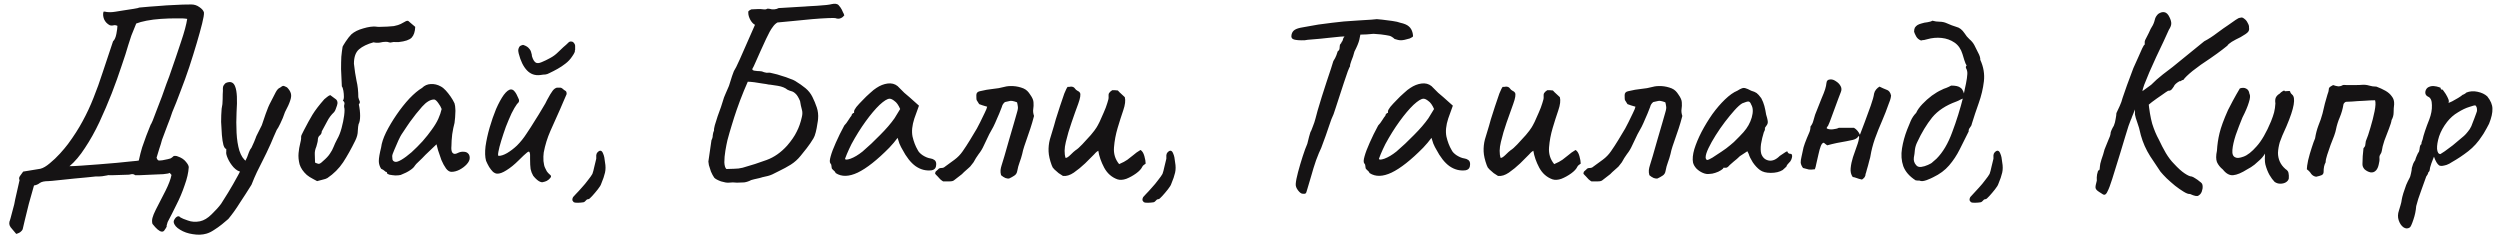 <?xml version="1.0" encoding="UTF-8"?> <svg xmlns="http://www.w3.org/2000/svg" width="233" height="22" viewBox="0 0 233 22" fill="none"><path d="M1.512 21.8C1.368 21.624 1.24 21.472 1.128 21.344C1.016 21.232 0.936 21.112 0.888 20.984C0.856 20.872 0.856 20.752 0.888 20.624C0.888 20.656 0.92 20.56 0.984 20.336C1.048 20.128 1.12 19.856 1.2 19.52C1.296 19.2 1.368 18.888 1.416 18.584L1.824 16.784C1.76 16.672 1.768 16.552 1.848 16.424C1.944 16.28 2.048 16.136 2.16 15.992L3.768 15.728C4.024 15.664 4.312 15.496 4.632 15.224C4.968 14.952 5.288 14.648 5.592 14.312C5.896 13.976 6.144 13.68 6.336 13.424C6.88 12.688 7.336 11.976 7.704 11.288C8.088 10.584 8.424 9.864 8.712 9.128C9.016 8.376 9.304 7.576 9.576 6.728C9.864 5.864 10.184 4.904 10.536 3.848C10.68 3.72 10.784 3.488 10.848 3.152C10.912 2.816 10.944 2.568 10.944 2.408C10.8 2.344 10.68 2.328 10.584 2.36C10.488 2.392 10.376 2.392 10.248 2.36C9.992 2.232 9.808 2.04 9.696 1.784C9.6 1.528 9.584 1.296 9.648 1.088C9.728 1.072 9.816 1.08 9.912 1.112C10.008 1.128 10.128 1.136 10.272 1.136C10.416 1.136 10.584 1.12 10.776 1.088C10.936 1.056 11.184 1.016 11.52 0.968C11.856 0.92 12.168 0.872 12.456 0.824C12.76 0.776 12.936 0.736 12.984 0.704C13.656 0.64 14.248 0.592 14.76 0.56C15.288 0.512 15.792 0.48 16.272 0.464C16.752 0.432 17.272 0.416 17.832 0.416C18.104 0.416 18.352 0.496 18.576 0.656C18.816 0.816 18.96 0.984 19.008 1.16C19.024 1.336 18.968 1.68 18.84 2.192C18.712 2.704 18.544 3.312 18.336 4.016C18.128 4.72 17.896 5.464 17.64 6.248C17.384 7.016 17.112 7.768 16.824 8.504C16.552 9.24 16.296 9.888 16.056 10.448C15.928 10.848 15.776 11.264 15.6 11.696C15.44 12.128 15.272 12.576 15.096 13.04C15.032 13.296 14.952 13.56 14.856 13.832C14.776 14.088 14.688 14.376 14.592 14.696C14.624 14.808 14.672 14.888 14.736 14.936C14.8 14.968 14.936 14.968 15.144 14.936C15.56 14.856 15.808 14.8 15.888 14.768C15.984 14.72 16.08 14.648 16.176 14.552C16.192 14.536 16.24 14.528 16.32 14.528C16.416 14.528 16.496 14.544 16.56 14.576C16.896 14.688 17.152 14.856 17.328 15.08C17.504 15.288 17.592 15.456 17.592 15.584C17.56 16.096 17.432 16.656 17.208 17.264C17 17.888 16.744 18.496 16.44 19.088C16.152 19.68 15.88 20.216 15.624 20.696C15.56 20.904 15.528 21.016 15.528 21.032C15.544 21.064 15.544 21.096 15.528 21.128C15.528 21.16 15.448 21.288 15.288 21.512C15.192 21.608 15.064 21.616 14.904 21.536C14.76 21.456 14.616 21.336 14.472 21.176C14.344 21.032 14.256 20.928 14.208 20.864C14.16 20.688 14.16 20.504 14.208 20.312C14.256 20.12 14.36 19.864 14.52 19.544C14.84 18.936 15.144 18.344 15.432 17.768C15.72 17.192 15.904 16.704 15.984 16.304L15.816 16.112C15.752 16.16 15.552 16.2 15.216 16.232C14.88 16.248 14.504 16.264 14.088 16.28C13.688 16.296 13.336 16.312 13.032 16.328C12.744 16.328 12.6 16.328 12.6 16.328C12.52 16.264 12.448 16.232 12.384 16.232C12.336 16.216 12.216 16.232 12.024 16.28L10.512 16.328C10.4 16.328 10.304 16.328 10.224 16.328C10.144 16.312 10.056 16.32 9.96 16.352C9.64 16.416 9.392 16.448 9.216 16.448C9.056 16.432 8.8 16.448 8.448 16.496C8.416 16.496 8.256 16.512 7.968 16.544C7.68 16.576 7.336 16.608 6.936 16.64C6.552 16.672 6.168 16.712 5.784 16.76C5.416 16.792 5.104 16.824 4.848 16.856C4.608 16.872 4.504 16.88 4.536 16.88C4.152 16.88 3.88 16.936 3.72 17.048C3.56 17.176 3.376 17.256 3.168 17.288C3.008 17.832 2.848 18.4 2.688 18.992C2.544 19.6 2.416 20.12 2.304 20.552C2.208 20.984 2.152 21.224 2.136 21.272C2.12 21.384 2.064 21.48 1.968 21.56C1.888 21.656 1.736 21.736 1.512 21.8ZM6.48 15.488C6.704 15.488 7.056 15.472 7.536 15.44C8.032 15.408 8.576 15.368 9.168 15.32C9.776 15.272 10.352 15.224 10.896 15.176C11.456 15.112 11.928 15.064 12.312 15.032C12.696 15 12.904 14.976 12.936 14.96C13.032 14.512 13.136 14.104 13.248 13.736C13.376 13.352 13.504 12.992 13.632 12.656C13.776 12.304 13.912 11.96 14.04 11.624C14.056 11.624 14.12 11.496 14.232 11.24C14.344 10.968 14.472 10.632 14.616 10.232C14.776 9.816 14.936 9.4 15.096 8.984C15.256 8.552 15.392 8.168 15.504 7.832C15.632 7.496 15.72 7.264 15.768 7.136C16.216 5.856 16.584 4.776 16.872 3.896C17.176 3 17.368 2.288 17.448 1.76C17.176 1.712 16.816 1.696 16.368 1.712C15.936 1.712 15.48 1.728 15 1.76C14.52 1.792 14.072 1.848 13.656 1.928C13.256 2.008 12.936 2.096 12.696 2.192L12.24 3.32C12.208 3.4 12.112 3.696 11.952 4.208C11.808 4.72 11.6 5.368 11.328 6.152C11.072 6.936 10.768 7.784 10.416 8.696C10.064 9.592 9.68 10.488 9.264 11.384C8.848 12.264 8.4 13.064 7.92 13.784C7.456 14.504 6.976 15.072 6.48 15.488ZM19.24 21.776C18.856 21.888 18.432 21.904 17.968 21.824C17.52 21.76 17.128 21.624 16.792 21.416C16.44 21.208 16.24 20.976 16.192 20.72C16.176 20.624 16.208 20.52 16.288 20.408C16.352 20.296 16.44 20.216 16.552 20.168C16.648 20.136 16.736 20.168 16.816 20.264C16.944 20.344 17.176 20.44 17.512 20.552C17.848 20.68 18.224 20.704 18.64 20.624C19.008 20.544 19.368 20.328 19.72 19.976C20.088 19.624 20.384 19.296 20.608 18.992C20.736 18.8 20.952 18.456 21.256 17.96C21.56 17.464 21.872 16.92 22.192 16.328C22.528 15.72 22.808 15.16 23.032 14.648C23.08 14.52 23.136 14.368 23.2 14.192C23.264 14.016 23.344 13.872 23.44 13.76C23.536 13.568 23.616 13.392 23.68 13.232C23.76 13.056 23.808 12.936 23.824 12.872C23.84 12.792 23.912 12.632 24.04 12.392C24.168 12.152 24.288 11.912 24.4 11.672C24.48 11.432 24.6 11.08 24.76 10.616C24.92 10.152 25.08 9.776 25.24 9.488C25.432 9.12 25.584 8.824 25.696 8.6C25.824 8.36 25.96 8.216 26.104 8.168C26.248 8.056 26.344 8 26.392 8C26.456 8 26.576 8.048 26.752 8.144C26.944 8.336 27.064 8.528 27.112 8.72C27.16 8.896 27.136 9.12 27.04 9.392C26.96 9.648 26.8 10 26.56 10.448C26.432 10.832 26.288 11.184 26.128 11.504C25.984 11.808 25.872 12.008 25.792 12.104C25.712 12.296 25.616 12.512 25.504 12.752C25.408 12.976 25.32 13.184 25.24 13.376C24.952 14.016 24.704 14.536 24.496 14.936C24.288 15.336 24.104 15.704 23.944 16.04C23.784 16.376 23.616 16.768 23.44 17.216C23.072 17.808 22.712 18.368 22.36 18.896C22.024 19.44 21.664 19.944 21.28 20.408C21.12 20.552 20.92 20.72 20.68 20.912C20.44 21.104 20.192 21.28 19.936 21.44C19.696 21.6 19.464 21.712 19.24 21.776ZM22.48 16.016C22.24 15.984 22 15.84 21.76 15.584C21.536 15.328 21.36 15.056 21.232 14.768C21.104 14.48 21.056 14.272 21.088 14.144C21.088 14.064 21.088 14 21.088 13.952C21.088 13.904 21.088 13.88 21.088 13.88C20.992 13.88 20.904 13.76 20.824 13.52C20.76 13.28 20.712 12.968 20.68 12.584C20.648 12.2 20.624 11.792 20.608 11.36C20.608 10.928 20.624 10.52 20.656 10.136C20.72 9.864 20.752 9.568 20.752 9.248C20.752 8.912 20.76 8.648 20.776 8.456C20.76 8.2 20.784 8.032 20.848 7.952C20.912 7.856 20.976 7.784 21.04 7.736C21.488 7.544 21.784 7.664 21.928 8.096C22.088 8.512 22.128 9.296 22.048 10.448C22.016 11.088 22.016 11.728 22.048 12.368C22.08 13.008 22.168 13.568 22.312 14.048C22.472 14.528 22.688 14.856 22.96 15.032C23.072 15.096 23.128 15.184 23.128 15.296C23.128 15.408 23.096 15.528 23.032 15.656C22.968 15.768 22.88 15.864 22.768 15.944C22.672 16.008 22.576 16.032 22.48 16.016ZM29.555 16.88C29.443 16.816 29.323 16.752 29.195 16.688C29.083 16.624 28.971 16.56 28.859 16.496C28.763 16.432 28.675 16.368 28.595 16.304C28.259 16 28.035 15.672 27.923 15.32C27.827 14.952 27.795 14.6 27.827 14.264C27.859 13.928 27.907 13.64 27.971 13.4C28.035 13.144 28.067 12.968 28.067 12.872C28.051 12.744 28.075 12.624 28.139 12.512C28.203 12.384 28.267 12.256 28.331 12.128C28.619 11.568 28.883 11.088 29.123 10.688C29.379 10.272 29.747 9.792 30.227 9.248C30.323 9.168 30.411 9.096 30.491 9.032C30.587 8.952 30.683 8.896 30.779 8.864L31.331 9.272C31.395 9.336 31.435 9.416 31.451 9.512C31.467 9.592 31.451 9.704 31.403 9.848C31.371 9.96 31.331 10.072 31.283 10.184C31.251 10.28 31.203 10.368 31.139 10.448C30.867 10.704 30.651 10.992 30.491 11.312C30.331 11.616 30.163 11.928 29.987 12.248C29.987 12.392 29.931 12.512 29.819 12.608C29.707 12.688 29.643 12.808 29.627 12.968C29.627 13.08 29.611 13.192 29.579 13.304C29.547 13.416 29.515 13.536 29.483 13.664C29.371 13.92 29.323 14.168 29.339 14.408C29.355 14.648 29.363 14.896 29.363 15.152C29.491 15.216 29.603 15.256 29.699 15.272C29.795 15.272 29.923 15.192 30.083 15.032C30.403 14.76 30.627 14.52 30.755 14.312C30.899 14.104 31.011 13.896 31.091 13.688C31.171 13.48 31.283 13.24 31.427 12.968C31.587 12.696 31.723 12.352 31.835 11.936C31.947 11.52 32.027 11.128 32.075 10.76C32.123 10.376 32.123 10.12 32.075 9.992C32.059 9.912 32.067 9.816 32.099 9.704C32.131 9.592 32.083 9.48 31.955 9.368C32.019 9.304 32.051 9.184 32.051 9.008C32.051 8.832 32.035 8.648 32.003 8.456C31.971 8.264 31.923 8.128 31.859 8.048C31.827 7.408 31.803 6.872 31.787 6.44C31.787 5.992 31.795 5.608 31.811 5.288C31.843 4.952 31.883 4.64 31.931 4.352C31.947 4.304 32.043 4.144 32.219 3.872C32.411 3.584 32.587 3.36 32.747 3.2C33.019 2.96 33.387 2.776 33.851 2.648C34.331 2.504 34.739 2.448 35.075 2.48C35.059 2.496 35.155 2.504 35.363 2.504C35.587 2.504 35.835 2.496 36.107 2.48C36.379 2.464 36.579 2.448 36.707 2.432C36.835 2.4 36.963 2.368 37.091 2.336C37.219 2.304 37.435 2.2 37.739 2.024C37.867 1.944 37.971 1.92 38.051 1.952L38.699 2.504C38.683 2.952 38.571 3.288 38.363 3.512C38.155 3.72 37.755 3.856 37.163 3.92C37.067 3.92 36.963 3.92 36.851 3.92C36.739 3.904 36.627 3.912 36.515 3.944C36.419 3.976 36.331 3.976 36.251 3.944C36.187 3.912 36.091 3.896 35.963 3.896C35.787 3.896 35.603 3.92 35.411 3.968C35.219 4 35.019 3.992 34.811 3.944C34.235 4.104 33.787 4.32 33.467 4.592C33.147 4.864 32.987 5.312 32.987 5.936C33.051 6.528 33.131 7.056 33.227 7.52C33.339 7.984 33.395 8.496 33.395 9.056C33.427 9.2 33.467 9.32 33.515 9.416C33.563 9.512 33.539 9.616 33.443 9.728C33.523 10.096 33.563 10.456 33.563 10.808C33.563 11.144 33.515 11.4 33.419 11.576C33.387 11.688 33.363 11.896 33.347 12.2C33.347 12.488 33.267 12.792 33.107 13.112C32.739 13.864 32.363 14.536 31.979 15.128C31.595 15.704 31.107 16.192 30.515 16.592C30.403 16.656 30.267 16.704 30.107 16.736C29.963 16.768 29.779 16.816 29.555 16.88ZM37.346 16.304C37.218 16.336 37.05 16.352 36.842 16.352C36.634 16.336 36.45 16.312 36.29 16.28C36.146 16.232 36.074 16.184 36.074 16.136C36.074 16.056 36.034 16.016 35.954 16.016C35.954 16.016 35.914 15.984 35.834 15.92C35.77 15.856 35.666 15.792 35.522 15.728C35.378 15.504 35.306 15.264 35.306 15.008C35.306 14.736 35.378 14.312 35.522 13.736C35.57 13.336 35.722 12.872 35.978 12.344C36.25 11.8 36.578 11.248 36.962 10.688C37.346 10.128 37.746 9.624 38.162 9.176C38.594 8.728 38.986 8.4 39.338 8.192C39.562 7.968 39.834 7.848 40.154 7.832C40.474 7.816 40.778 7.888 41.066 8.048C41.226 8.128 41.386 8.256 41.546 8.432C41.706 8.608 41.858 8.8 42.002 9.008C42.146 9.216 42.266 9.424 42.362 9.632C42.41 9.808 42.434 9.968 42.434 10.112C42.45 10.24 42.45 10.4 42.434 10.592C42.434 10.784 42.41 11.072 42.362 11.456C42.282 11.744 42.21 12.096 42.146 12.512C42.098 12.928 42.074 13.288 42.074 13.592C42.042 13.896 42.074 14.112 42.17 14.24C42.282 14.368 42.442 14.376 42.65 14.264C42.842 14.168 43.026 14.128 43.202 14.144C43.378 14.144 43.514 14.192 43.61 14.288C43.722 14.384 43.778 14.528 43.778 14.72C43.778 14.912 43.682 15.112 43.49 15.32C43.314 15.512 43.09 15.68 42.818 15.824C42.562 15.952 42.314 16.016 42.074 16.016C41.898 16.016 41.73 15.912 41.57 15.704C41.41 15.48 41.266 15.216 41.138 14.912C41.026 14.592 40.922 14.288 40.826 14L40.682 13.448L39.65 14.432C39.442 14.656 39.234 14.864 39.026 15.056C38.834 15.232 38.714 15.36 38.666 15.44C38.586 15.584 38.434 15.728 38.21 15.872C38.002 16.016 37.714 16.16 37.346 16.304ZM37.418 14.888C37.69 14.728 38.002 14.496 38.354 14.192C38.706 13.872 39.05 13.528 39.386 13.16C39.722 12.776 40.002 12.424 40.226 12.104C40.498 11.736 40.706 11.392 40.85 11.072C40.994 10.752 41.098 10.448 41.162 10.16C41.098 9.984 40.994 9.8 40.85 9.608C40.706 9.4 40.578 9.288 40.466 9.272C40.114 9.272 39.738 9.496 39.338 9.944C38.954 10.376 38.578 10.848 38.21 11.36C38.146 11.44 38.058 11.568 37.946 11.744C37.834 11.92 37.722 12.088 37.61 12.248C37.514 12.392 37.45 12.488 37.418 12.536C37.37 12.6 37.274 12.784 37.13 13.088C37.002 13.376 36.874 13.672 36.746 13.976C36.618 14.264 36.554 14.456 36.554 14.552C36.554 14.648 36.562 14.752 36.578 14.864C36.61 14.976 36.69 15.048 36.818 15.08C36.946 15.112 37.146 15.048 37.418 14.888ZM50.675 16.952C50.563 17.016 50.411 16.992 50.219 16.88C50.043 16.768 49.867 16.6 49.691 16.376C49.579 16.184 49.499 15.976 49.451 15.752C49.419 15.528 49.403 15.216 49.403 14.816C49.419 14.496 49.403 14.288 49.355 14.192C49.323 14.096 49.235 14.112 49.091 14.24C48.947 14.352 48.699 14.584 48.347 14.936C47.947 15.336 47.563 15.648 47.195 15.872C46.843 16.096 46.555 16.2 46.331 16.184C46.219 16.184 46.091 16.128 45.947 16.016C45.819 15.888 45.699 15.736 45.587 15.56C45.475 15.368 45.379 15.176 45.299 14.984C45.203 14.632 45.187 14.184 45.251 13.64C45.331 13.08 45.459 12.496 45.635 11.888C45.811 11.28 46.011 10.704 46.235 10.16C46.475 9.616 46.715 9.176 46.955 8.84C47.211 8.504 47.435 8.336 47.627 8.336C47.755 8.336 47.867 8.4 47.963 8.528C48.075 8.656 48.187 8.856 48.299 9.128C48.363 9.24 48.387 9.336 48.371 9.416C48.371 9.496 48.307 9.592 48.179 9.704C48.035 9.896 47.867 10.184 47.675 10.568C47.499 10.952 47.323 11.368 47.147 11.816C46.987 12.264 46.843 12.696 46.715 13.112C46.587 13.528 46.499 13.872 46.451 14.144C46.403 14.4 46.411 14.528 46.475 14.528C46.699 14.528 46.963 14.44 47.267 14.264C47.587 14.072 47.891 13.84 48.179 13.568C48.515 13.232 48.811 12.864 49.067 12.464C49.339 12.064 49.611 11.64 49.883 11.192C50.091 10.872 50.307 10.52 50.531 10.136C50.771 9.752 50.923 9.48 50.987 9.32C51.211 8.904 51.379 8.624 51.491 8.48C51.603 8.32 51.739 8.216 51.899 8.168C51.979 8.168 52.051 8.168 52.115 8.168C52.195 8.168 52.235 8.168 52.235 8.168C52.331 8.184 52.443 8.256 52.571 8.384C52.699 8.448 52.771 8.512 52.787 8.576C52.803 8.624 52.811 8.688 52.811 8.768C52.747 8.928 52.643 9.168 52.499 9.488C52.371 9.792 52.275 10.016 52.211 10.16C51.907 10.848 51.603 11.528 51.299 12.2C51.011 12.856 50.803 13.528 50.675 14.216C50.643 14.44 50.635 14.704 50.651 15.008C50.683 15.296 50.731 15.504 50.795 15.632C50.843 15.728 50.899 15.84 50.963 15.968C51.043 16.08 51.131 16.176 51.227 16.256C51.371 16.352 51.395 16.456 51.299 16.568C51.219 16.68 51.107 16.776 50.963 16.856C50.819 16.92 50.723 16.952 50.675 16.952ZM50.363 6.992C49.867 7.056 49.451 6.912 49.115 6.56C48.779 6.208 48.523 5.688 48.347 5C48.315 4.872 48.299 4.76 48.299 4.664C48.315 4.552 48.347 4.456 48.395 4.376C48.427 4.312 48.491 4.264 48.587 4.232C48.683 4.184 48.763 4.176 48.827 4.208C49.051 4.288 49.211 4.392 49.307 4.52C49.419 4.632 49.491 4.776 49.523 4.952C49.555 5.032 49.571 5.112 49.571 5.192C49.587 5.272 49.595 5.304 49.595 5.288C49.675 5.544 49.779 5.72 49.907 5.816C50.035 5.912 50.227 5.904 50.483 5.792C50.755 5.68 51.019 5.552 51.275 5.408C51.547 5.264 51.787 5.088 51.995 4.88C52.171 4.704 52.339 4.544 52.499 4.4C52.675 4.256 52.843 4.104 53.003 3.944L53.027 3.92C53.091 3.872 53.171 3.856 53.267 3.872C53.363 3.888 53.419 3.912 53.435 3.944C53.547 4.056 53.603 4.168 53.603 4.28C53.603 4.392 53.603 4.512 53.603 4.64L53.579 4.688C53.611 4.784 53.531 4.968 53.339 5.24C53.163 5.512 52.947 5.744 52.691 5.936C52.467 6.112 52.227 6.272 51.971 6.416C51.715 6.56 51.451 6.696 51.179 6.824C51.067 6.888 50.947 6.928 50.819 6.944C50.707 6.944 50.555 6.96 50.363 6.992ZM53.795 18.896C53.635 18.896 53.531 18.88 53.483 18.848C53.451 18.832 53.403 18.768 53.339 18.656C53.339 18.544 53.363 18.448 53.411 18.368C53.475 18.288 53.563 18.192 53.675 18.08C53.835 17.92 54.019 17.72 54.227 17.48C54.435 17.256 54.627 17.024 54.803 16.784C54.995 16.544 55.131 16.352 55.211 16.208C55.275 16.032 55.331 15.824 55.379 15.584C55.443 15.344 55.507 15.08 55.571 14.792C55.571 14.664 55.571 14.552 55.571 14.456C55.587 14.344 55.627 14.256 55.691 14.192C55.803 14.08 55.899 14.032 55.979 14.048C56.075 14.064 56.155 14.16 56.219 14.336C56.299 14.512 56.355 14.776 56.387 15.128C56.451 15.48 56.451 15.8 56.387 16.088C56.323 16.376 56.203 16.728 56.027 17.144C55.995 17.256 55.891 17.424 55.715 17.648C55.539 17.872 55.363 18.08 55.187 18.272C55.011 18.464 54.899 18.56 54.851 18.56C54.787 18.56 54.731 18.576 54.683 18.608C54.635 18.656 54.579 18.712 54.515 18.776C54.451 18.84 54.355 18.872 54.227 18.872C54.115 18.888 53.971 18.896 53.795 18.896ZM67.917 17.024C67.757 17.04 67.517 17 67.197 16.904C66.893 16.792 66.685 16.68 66.573 16.568C66.461 16.408 66.357 16.216 66.261 15.992C66.181 15.768 66.117 15.568 66.069 15.392C66.037 15.2 66.021 15.088 66.021 15.056L66.309 13.064C66.389 12.92 66.429 12.768 66.429 12.608C66.445 12.448 66.485 12.296 66.549 12.152C66.533 12.072 66.557 11.912 66.621 11.672C66.701 11.416 66.789 11.136 66.885 10.832C66.997 10.512 67.101 10.224 67.197 9.968C67.293 9.696 67.349 9.52 67.365 9.44C67.429 9.2 67.517 8.96 67.629 8.72C67.741 8.48 67.845 8.24 67.941 8C68.069 7.584 68.165 7.28 68.229 7.088C68.293 6.896 68.349 6.744 68.397 6.632C68.461 6.52 68.533 6.392 68.613 6.248C68.693 6.088 68.805 5.848 68.949 5.528L70.365 2.312C70.205 2.232 70.061 2.08 69.933 1.856C69.805 1.616 69.741 1.4 69.741 1.208C69.725 1.112 69.741 1.048 69.789 1.016C69.837 0.968 69.917 0.92 70.029 0.872C70.205 0.872 70.389 0.864 70.581 0.848C70.773 0.832 70.965 0.84 71.157 0.872C71.301 0.888 71.397 0.88 71.445 0.848C71.493 0.8 71.589 0.792 71.733 0.824C71.877 0.872 72.021 0.888 72.165 0.872C72.325 0.856 72.461 0.816 72.573 0.752C72.621 0.752 72.765 0.744 73.005 0.728C73.245 0.712 73.509 0.696 73.797 0.68C74.101 0.664 74.365 0.648 74.589 0.632C74.829 0.616 74.973 0.608 75.021 0.608C75.005 0.608 75.109 0.6 75.333 0.584C75.573 0.568 75.853 0.552 76.173 0.536C76.493 0.504 76.781 0.48 77.037 0.464C77.293 0.432 77.437 0.408 77.469 0.392C77.805 0.312 78.037 0.344 78.165 0.488C78.293 0.632 78.389 0.768 78.453 0.896C78.485 0.976 78.525 1.064 78.573 1.16C78.621 1.24 78.653 1.312 78.669 1.376C78.701 1.424 78.693 1.456 78.645 1.472C78.565 1.584 78.453 1.664 78.309 1.712C78.181 1.76 78.029 1.752 77.853 1.688C77.789 1.672 77.557 1.672 77.157 1.688C76.757 1.704 76.269 1.736 75.693 1.784C75.133 1.832 74.557 1.888 73.965 1.952C73.389 2 72.885 2.048 72.453 2.096C72.293 2.192 72.157 2.32 72.045 2.48C71.933 2.624 71.829 2.784 71.733 2.96C71.685 3.056 71.573 3.28 71.397 3.632C71.237 3.984 71.061 4.368 70.869 4.784C70.677 5.2 70.517 5.56 70.389 5.864C70.261 6.152 70.197 6.288 70.197 6.272C70.069 6.448 70.101 6.552 70.293 6.584C70.501 6.616 70.677 6.632 70.821 6.632C70.949 6.632 71.077 6.664 71.205 6.728C71.349 6.776 71.485 6.792 71.613 6.776C71.693 6.76 71.845 6.784 72.069 6.848C72.309 6.896 72.565 6.968 72.837 7.064C73.125 7.144 73.381 7.232 73.605 7.328C73.845 7.408 74.013 7.48 74.109 7.544C74.477 7.768 74.797 7.992 75.069 8.216C75.341 8.44 75.557 8.712 75.717 9.032C75.877 9.352 76.013 9.68 76.125 10.016C76.237 10.352 76.277 10.704 76.245 11.072C76.245 11.152 76.221 11.32 76.173 11.576C76.141 11.816 76.093 12.064 76.029 12.32C75.965 12.576 75.893 12.768 75.813 12.896C75.621 13.216 75.413 13.52 75.189 13.808C74.981 14.08 74.789 14.32 74.613 14.528C74.357 14.848 74.053 15.12 73.701 15.344C73.365 15.552 73.013 15.744 72.645 15.92C72.357 16.064 72.133 16.176 71.973 16.256C71.829 16.32 71.693 16.368 71.565 16.4C71.437 16.432 71.261 16.472 71.037 16.52C71.053 16.52 70.973 16.544 70.797 16.592C70.621 16.624 70.445 16.664 70.269 16.712C70.093 16.76 70.005 16.784 70.005 16.784C69.797 16.896 69.581 16.968 69.357 17C69.133 17.016 68.909 17.024 68.685 17.024C68.557 17.024 68.429 17.016 68.301 17C68.173 17 68.045 17.008 67.917 17.024ZM67.701 15.752C67.941 15.736 68.189 15.728 68.445 15.728C68.701 15.728 68.957 15.696 69.213 15.632C70.013 15.408 70.757 15.168 71.445 14.912C72.149 14.656 72.789 14.208 73.365 13.568C73.765 13.104 74.061 12.672 74.253 12.272C74.461 11.872 74.621 11.416 74.733 10.904C74.797 10.648 74.797 10.416 74.733 10.208C74.669 9.984 74.613 9.72 74.565 9.416C74.421 9.08 74.285 8.856 74.157 8.744C74.029 8.616 73.901 8.536 73.773 8.504C73.645 8.472 73.517 8.424 73.389 8.36C73.181 8.184 72.885 8.064 72.501 8C72.117 7.936 71.853 7.896 71.709 7.88C71.805 7.896 71.781 7.896 71.637 7.88C71.509 7.848 71.317 7.816 71.061 7.784C70.805 7.736 70.549 7.696 70.293 7.664C70.037 7.632 69.837 7.616 69.693 7.616C69.581 7.872 69.461 8.152 69.333 8.456C69.221 8.76 69.101 9.064 68.973 9.368C68.861 9.656 68.757 9.944 68.661 10.232C68.501 10.696 68.349 11.168 68.205 11.648C68.061 12.112 67.925 12.584 67.797 13.064C67.733 13.336 67.669 13.664 67.605 14.048C67.541 14.432 67.509 14.792 67.509 15.128C67.525 15.448 67.589 15.656 67.701 15.752ZM77.896 16.136C77.832 16.008 77.752 15.912 77.656 15.848C77.56 15.768 77.512 15.696 77.512 15.632C77.512 15.568 77.504 15.504 77.488 15.44C77.488 15.36 77.456 15.288 77.392 15.224C77.312 15.128 77.32 14.912 77.416 14.576C77.512 14.224 77.672 13.8 77.896 13.304C78.12 12.792 78.384 12.256 78.688 11.696C78.816 11.568 78.944 11.4 79.072 11.192C79.2 10.984 79.296 10.848 79.36 10.784C79.36 10.72 79.384 10.664 79.432 10.616C79.48 10.552 79.536 10.52 79.6 10.52V10.376C79.6 10.296 79.672 10.16 79.816 9.968C79.976 9.776 80.168 9.568 80.392 9.344C80.616 9.104 80.848 8.88 81.088 8.672C81.328 8.448 81.528 8.288 81.688 8.192C82.024 7.968 82.368 7.832 82.72 7.784C83.088 7.736 83.4 7.816 83.656 8.024C83.704 8.072 83.784 8.152 83.896 8.264C84.008 8.376 84.136 8.504 84.28 8.648C84.44 8.776 84.6 8.912 84.76 9.056L85.648 9.848L85.216 11.048C85.008 11.688 84.952 12.248 85.048 12.728C85.16 13.208 85.32 13.624 85.528 13.976C85.608 14.152 85.768 14.32 86.008 14.48C86.264 14.64 86.504 14.736 86.728 14.768C86.856 14.784 86.976 14.832 87.088 14.912C87.2 14.992 87.256 15.12 87.256 15.296C87.256 15.456 87.224 15.584 87.16 15.68C87.096 15.776 86.984 15.84 86.824 15.872C86.296 15.936 85.8 15.808 85.336 15.488C84.888 15.168 84.472 14.64 84.088 13.904C84.024 13.808 83.936 13.632 83.824 13.376C83.728 13.104 83.672 12.928 83.656 12.848C83.592 12.928 83.472 13.08 83.296 13.304C83.12 13.512 82.984 13.664 82.888 13.76C81.752 14.912 80.768 15.688 79.936 16.088C79.12 16.472 78.44 16.488 77.896 16.136ZM78.76 14.792C78.76 14.904 78.928 14.904 79.264 14.792C79.616 14.664 79.992 14.44 80.392 14.12C80.936 13.656 81.48 13.144 82.024 12.584C82.584 12.024 83.032 11.504 83.368 11.024L83.896 10.16C83.736 9.792 83.56 9.544 83.368 9.416C83.192 9.272 83.04 9.2 82.912 9.2C82.704 9.2 82.392 9.392 81.976 9.776C81.576 10.16 81.144 10.672 80.68 11.312C80.216 11.952 79.776 12.656 79.36 13.424C79.2 13.744 79.056 14.056 78.928 14.36C78.816 14.648 78.76 14.792 78.76 14.792ZM87.899 16.904C87.835 16.872 87.747 16.808 87.635 16.712C87.539 16.616 87.451 16.52 87.371 16.424C87.323 16.376 87.283 16.336 87.251 16.304C87.219 16.256 87.187 16.224 87.155 16.208C87.155 16.096 87.179 16.016 87.227 15.968C87.291 15.92 87.355 15.864 87.419 15.8C87.483 15.704 87.587 15.656 87.731 15.656C87.875 15.656 87.987 15.616 88.067 15.536C88.355 15.328 88.651 15.112 88.955 14.888C89.259 14.664 89.515 14.4 89.723 14.096C89.947 13.776 90.171 13.432 90.395 13.064C90.619 12.696 90.835 12.336 91.043 11.984C91.107 11.872 91.211 11.672 91.355 11.384C91.499 11.096 91.635 10.816 91.763 10.544C91.907 10.256 91.987 10.056 92.003 9.944C91.859 9.896 91.723 9.856 91.595 9.824C91.483 9.776 91.371 9.736 91.259 9.704C91.115 9.48 91.035 9.352 91.019 9.32C91.003 9.272 90.995 9.12 90.995 8.864C90.995 8.672 91.099 8.552 91.307 8.504C91.771 8.392 92.179 8.32 92.531 8.288C92.899 8.256 93.259 8.192 93.611 8.096C93.835 8.032 94.107 8.008 94.427 8.024C94.747 8.04 95.067 8.112 95.387 8.24C95.531 8.304 95.651 8.384 95.747 8.48C95.843 8.576 95.931 8.688 96.011 8.816C96.219 9.104 96.323 9.352 96.323 9.56C96.339 9.768 96.331 9.968 96.299 10.16C96.267 10.352 96.291 10.568 96.371 10.808C96.259 11.24 96.147 11.624 96.035 11.96C95.923 12.28 95.819 12.584 95.723 12.872C95.627 13.144 95.539 13.4 95.459 13.64C95.379 13.88 95.315 14.12 95.267 14.36C95.203 14.616 95.123 14.872 95.027 15.128C94.931 15.384 94.859 15.648 94.811 15.92C94.779 16.128 94.683 16.28 94.523 16.376C94.379 16.472 94.219 16.56 94.043 16.64C93.979 16.656 93.867 16.64 93.707 16.592C93.563 16.528 93.427 16.44 93.299 16.328C93.251 16.152 93.235 15.992 93.251 15.848C93.267 15.704 93.299 15.56 93.347 15.416C93.395 15.288 93.483 15 93.611 14.552C93.739 14.104 93.883 13.6 94.043 13.04C94.203 12.48 94.355 11.96 94.499 11.48C94.643 11 94.739 10.664 94.787 10.472C94.867 10.216 94.891 10.024 94.859 9.896C94.843 9.768 94.819 9.648 94.787 9.536C94.451 9.408 94.219 9.368 94.091 9.416C93.979 9.448 93.835 9.48 93.659 9.512C93.579 9.576 93.515 9.648 93.467 9.728C93.419 9.808 93.387 9.888 93.371 9.968C93.195 10.432 93.043 10.8 92.915 11.072C92.803 11.344 92.691 11.592 92.579 11.816C92.467 12.024 92.339 12.256 92.195 12.512C92.067 12.768 91.899 13.12 91.691 13.568C91.563 13.856 91.403 14.12 91.211 14.36C91.035 14.6 90.875 14.856 90.731 15.128L90.467 15.464C90.483 15.464 90.419 15.528 90.275 15.656C90.131 15.784 89.987 15.912 89.843 16.04C89.715 16.168 89.651 16.232 89.651 16.232L88.907 16.808C88.827 16.872 88.691 16.904 88.499 16.904C88.307 16.904 88.107 16.904 87.899 16.904ZM104.136 16.712C103.608 16.52 103.2 16.16 102.912 15.632C102.624 15.088 102.44 14.56 102.36 14.048C102.344 14.048 102.296 14.08 102.216 14.144C102.152 14.192 102.072 14.272 101.976 14.384C101.752 14.608 101.472 14.888 101.136 15.224C100.8 15.544 100.448 15.832 100.08 16.088C99.728 16.328 99.392 16.432 99.072 16.4C98.944 16.32 98.808 16.232 98.664 16.136C98.536 16.024 98.408 15.912 98.28 15.8C98.216 15.736 98.16 15.672 98.112 15.608C98.08 15.544 98.048 15.472 98.016 15.392C97.84 14.912 97.744 14.488 97.728 14.12C97.712 13.736 97.752 13.36 97.848 12.992C97.96 12.608 98.088 12.184 98.232 11.72C98.248 11.672 98.304 11.472 98.4 11.12C98.512 10.768 98.64 10.368 98.784 9.92C98.928 9.472 99.064 9.072 99.192 8.72C99.336 8.368 99.44 8.16 99.504 8.096C99.552 8.096 99.6 8.096 99.648 8.096C99.712 8.08 99.768 8.072 99.816 8.072C99.976 8.072 100.096 8.128 100.176 8.24C100.24 8.336 100.32 8.408 100.416 8.456C100.528 8.504 100.608 8.568 100.656 8.648C100.736 8.808 100.68 9.152 100.488 9.68C100.296 10.192 100.088 10.776 99.864 11.432C99.656 12.024 99.48 12.624 99.336 13.232C99.192 13.824 99.184 14.32 99.312 14.72C99.424 14.72 99.576 14.624 99.768 14.432C99.976 14.224 100.136 14.08 100.248 14C100.408 13.904 100.616 13.72 100.872 13.448C101.144 13.16 101.408 12.872 101.664 12.584C101.92 12.28 102.096 12.048 102.192 11.888C102.256 11.792 102.352 11.616 102.48 11.36C102.608 11.088 102.736 10.8 102.864 10.496C103.008 10.176 103.12 9.88 103.2 9.608C103.296 9.336 103.336 9.144 103.32 9.032C103.304 8.872 103.32 8.752 103.368 8.672C103.432 8.576 103.528 8.488 103.656 8.408C103.736 8.408 103.824 8.408 103.92 8.408C104.016 8.408 104.104 8.416 104.184 8.432C104.28 8.544 104.384 8.648 104.496 8.744C104.608 8.84 104.72 8.944 104.832 9.056C104.912 9.36 104.864 9.768 104.688 10.28C104.512 10.792 104.336 11.344 104.16 11.936C103.984 12.528 103.872 13.128 103.824 13.736C103.776 14.328 103.936 14.848 104.304 15.296C104.64 15.152 104.896 15.016 105.072 14.888C105.264 14.744 105.448 14.6 105.624 14.456C105.8 14.296 106.024 14.136 106.296 13.976C106.456 14.072 106.576 14.264 106.656 14.552C106.736 14.84 106.776 15.072 106.776 15.248C106.712 15.296 106.648 15.344 106.584 15.392C106.536 15.424 106.496 15.472 106.464 15.536C106.368 15.744 106.176 15.952 105.888 16.16C105.6 16.368 105.296 16.536 104.976 16.664C104.656 16.776 104.376 16.792 104.136 16.712ZM106.928 18.896C106.768 18.896 106.664 18.88 106.616 18.848C106.584 18.832 106.536 18.768 106.472 18.656C106.472 18.544 106.496 18.448 106.544 18.368C106.608 18.288 106.696 18.192 106.808 18.08C106.968 17.92 107.152 17.72 107.36 17.48C107.568 17.256 107.76 17.024 107.936 16.784C108.128 16.544 108.264 16.352 108.344 16.208C108.408 16.032 108.464 15.824 108.512 15.584C108.576 15.344 108.64 15.08 108.704 14.792C108.704 14.664 108.704 14.552 108.704 14.456C108.72 14.344 108.76 14.256 108.824 14.192C108.936 14.08 109.032 14.032 109.112 14.048C109.208 14.064 109.288 14.16 109.352 14.336C109.432 14.512 109.488 14.776 109.52 15.128C109.584 15.48 109.584 15.8 109.52 16.088C109.456 16.376 109.336 16.728 109.16 17.144C109.128 17.256 109.024 17.424 108.848 17.648C108.672 17.872 108.496 18.08 108.32 18.272C108.144 18.464 108.032 18.56 107.984 18.56C107.92 18.56 107.864 18.576 107.816 18.608C107.768 18.656 107.712 18.712 107.648 18.776C107.584 18.84 107.488 18.872 107.36 18.872C107.248 18.888 107.104 18.896 106.928 18.896ZM121.41 18.056C121.282 18.056 121.138 17.952 120.978 17.744C120.818 17.536 120.746 17.336 120.762 17.144C120.778 16.888 120.85 16.52 120.978 16.04C121.106 15.56 121.25 15.072 121.41 14.576C121.57 14.08 121.714 13.688 121.842 13.4C121.906 13.144 121.962 12.92 122.01 12.728C122.074 12.52 122.114 12.384 122.13 12.32C122.178 12.256 122.25 12.088 122.346 11.816C122.458 11.544 122.546 11.28 122.61 11.024C122.642 10.896 122.706 10.656 122.802 10.304C122.914 9.936 123.042 9.512 123.186 9.032C123.346 8.552 123.498 8.08 123.642 7.616C123.802 7.152 123.938 6.744 124.05 6.392C124.162 6.04 124.234 5.808 124.266 5.696C124.394 5.504 124.49 5.32 124.554 5.144C124.618 4.968 124.658 4.848 124.674 4.784C124.77 4.72 124.826 4.64 124.842 4.544C124.858 4.432 124.866 4.344 124.866 4.28C124.866 4.2 124.89 4.136 124.938 4.088C125.002 4.04 125.034 3.984 125.034 3.92C125.098 3.872 125.138 3.8 125.154 3.704C125.17 3.592 125.218 3.496 125.298 3.416L125.418 3.008L126.834 2.984C126.802 3.176 126.754 3.416 126.69 3.704C126.626 3.976 126.474 4.344 126.234 4.808C126.154 5.128 126.058 5.416 125.946 5.672C125.85 5.928 125.81 6.096 125.826 6.176C125.794 6.208 125.722 6.368 125.61 6.656C125.514 6.944 125.394 7.296 125.25 7.712C125.122 8.128 124.986 8.544 124.842 8.96C124.714 9.376 124.594 9.744 124.482 10.064C124.386 10.368 124.322 10.56 124.29 10.64C124.162 10.896 124.018 11.272 123.858 11.768C123.698 12.264 123.458 12.936 123.138 13.784C123.01 14.04 122.85 14.424 122.658 14.936C122.482 15.448 122.338 15.912 122.226 16.328C122.05 16.952 121.922 17.384 121.842 17.624C121.778 17.88 121.722 18.016 121.674 18.032C121.626 18.064 121.538 18.072 121.41 18.056ZM121.602 3.752C121.154 3.768 120.818 3.744 120.594 3.68C120.386 3.616 120.314 3.456 120.378 3.2C120.426 3.008 120.53 2.864 120.69 2.768C120.85 2.672 121.082 2.6 121.386 2.552C121.562 2.52 121.786 2.48 122.058 2.432C122.346 2.384 122.618 2.336 122.874 2.288C123.402 2.224 123.834 2.168 124.17 2.12C124.522 2.072 124.882 2.032 125.25 2C125.618 1.968 126.082 1.936 126.642 1.904C127.106 1.872 127.498 1.848 127.818 1.832C128.154 1.8 128.322 1.784 128.322 1.784C128.37 1.784 128.538 1.8 128.826 1.832C129.114 1.864 129.426 1.904 129.762 1.952C130.098 2 130.346 2.056 130.506 2.12C130.874 2.2 131.138 2.312 131.298 2.456C131.474 2.6 131.594 2.808 131.658 3.08C131.706 3.272 131.706 3.392 131.658 3.44C131.61 3.472 131.522 3.52 131.394 3.584C131.026 3.696 130.754 3.752 130.578 3.752C130.402 3.752 130.202 3.712 129.978 3.632C129.898 3.552 129.802 3.48 129.69 3.416C129.594 3.352 129.418 3.304 129.162 3.272C128.922 3.224 128.538 3.184 128.01 3.152C127.562 3.2 127.17 3.224 126.834 3.224C126.498 3.224 126.33 3.264 126.33 3.344L124.914 3.416L123.738 3.536C123.578 3.552 123.354 3.576 123.066 3.608C122.778 3.624 122.498 3.648 122.226 3.68C121.954 3.696 121.746 3.72 121.602 3.752ZM127.654 16.136C127.59 16.008 127.51 15.912 127.414 15.848C127.318 15.768 127.27 15.696 127.27 15.632C127.27 15.568 127.262 15.504 127.246 15.44C127.246 15.36 127.214 15.288 127.15 15.224C127.07 15.128 127.078 14.912 127.174 14.576C127.27 14.224 127.43 13.8 127.654 13.304C127.878 12.792 128.142 12.256 128.446 11.696C128.574 11.568 128.702 11.4 128.83 11.192C128.958 10.984 129.054 10.848 129.118 10.784C129.118 10.72 129.142 10.664 129.19 10.616C129.238 10.552 129.294 10.52 129.358 10.52V10.376C129.358 10.296 129.43 10.16 129.574 9.968C129.734 9.776 129.926 9.568 130.15 9.344C130.374 9.104 130.606 8.88 130.846 8.672C131.086 8.448 131.286 8.288 131.446 8.192C131.782 7.968 132.126 7.832 132.478 7.784C132.846 7.736 133.158 7.816 133.414 8.024C133.462 8.072 133.542 8.152 133.654 8.264C133.766 8.376 133.894 8.504 134.038 8.648C134.198 8.776 134.358 8.912 134.518 9.056L135.406 9.848L134.974 11.048C134.766 11.688 134.71 12.248 134.806 12.728C134.918 13.208 135.078 13.624 135.286 13.976C135.366 14.152 135.526 14.32 135.766 14.48C136.022 14.64 136.262 14.736 136.486 14.768C136.614 14.784 136.734 14.832 136.846 14.912C136.958 14.992 137.014 15.12 137.014 15.296C137.014 15.456 136.982 15.584 136.918 15.68C136.854 15.776 136.742 15.84 136.582 15.872C136.054 15.936 135.558 15.808 135.094 15.488C134.646 15.168 134.23 14.64 133.846 13.904C133.782 13.808 133.694 13.632 133.582 13.376C133.486 13.104 133.43 12.928 133.414 12.848C133.35 12.928 133.23 13.08 133.054 13.304C132.878 13.512 132.742 13.664 132.646 13.76C131.51 14.912 130.526 15.688 129.694 16.088C128.878 16.472 128.198 16.488 127.654 16.136ZM128.518 14.792C128.518 14.904 128.686 14.904 129.022 14.792C129.374 14.664 129.75 14.44 130.15 14.12C130.694 13.656 131.238 13.144 131.782 12.584C132.342 12.024 132.79 11.504 133.126 11.024L133.654 10.16C133.494 9.792 133.318 9.544 133.126 9.416C132.95 9.272 132.798 9.2 132.67 9.2C132.462 9.2 132.15 9.392 131.734 9.776C131.334 10.16 130.902 10.672 130.438 11.312C129.974 11.952 129.534 12.656 129.118 13.424C128.958 13.744 128.814 14.056 128.686 14.36C128.574 14.648 128.518 14.792 128.518 14.792ZM144.683 16.712C144.155 16.52 143.747 16.16 143.459 15.632C143.171 15.088 142.987 14.56 142.907 14.048C142.891 14.048 142.843 14.08 142.763 14.144C142.699 14.192 142.619 14.272 142.523 14.384C142.299 14.608 142.019 14.888 141.683 15.224C141.347 15.544 140.995 15.832 140.627 16.088C140.275 16.328 139.939 16.432 139.619 16.4C139.491 16.32 139.355 16.232 139.211 16.136C139.083 16.024 138.955 15.912 138.827 15.8C138.763 15.736 138.707 15.672 138.659 15.608C138.627 15.544 138.595 15.472 138.562 15.392C138.387 14.912 138.291 14.488 138.275 14.12C138.259 13.736 138.299 13.36 138.395 12.992C138.507 12.608 138.635 12.184 138.779 11.72C138.795 11.672 138.851 11.472 138.947 11.12C139.059 10.768 139.187 10.368 139.331 9.92C139.475 9.472 139.611 9.072 139.739 8.72C139.883 8.368 139.987 8.16 140.051 8.096C140.099 8.096 140.147 8.096 140.195 8.096C140.259 8.08 140.315 8.072 140.363 8.072C140.523 8.072 140.643 8.128 140.723 8.24C140.787 8.336 140.867 8.408 140.963 8.456C141.075 8.504 141.155 8.568 141.203 8.648C141.283 8.808 141.227 9.152 141.035 9.68C140.843 10.192 140.635 10.776 140.411 11.432C140.203 12.024 140.027 12.624 139.883 13.232C139.739 13.824 139.731 14.32 139.859 14.72C139.971 14.72 140.123 14.624 140.315 14.432C140.523 14.224 140.683 14.08 140.795 14C140.955 13.904 141.163 13.72 141.419 13.448C141.691 13.16 141.955 12.872 142.211 12.584C142.467 12.28 142.643 12.048 142.739 11.888C142.803 11.792 142.899 11.616 143.027 11.36C143.155 11.088 143.283 10.8 143.411 10.496C143.555 10.176 143.667 9.88 143.747 9.608C143.843 9.336 143.883 9.144 143.867 9.032C143.851 8.872 143.867 8.752 143.915 8.672C143.979 8.576 144.075 8.488 144.203 8.408C144.283 8.408 144.371 8.408 144.467 8.408C144.563 8.408 144.651 8.416 144.731 8.432C144.827 8.544 144.931 8.648 145.043 8.744C145.155 8.84 145.267 8.944 145.379 9.056C145.459 9.36 145.411 9.768 145.235 10.28C145.059 10.792 144.883 11.344 144.707 11.936C144.531 12.528 144.419 13.128 144.371 13.736C144.323 14.328 144.483 14.848 144.851 15.296C145.187 15.152 145.443 15.016 145.619 14.888C145.811 14.744 145.995 14.6 146.171 14.456C146.347 14.296 146.571 14.136 146.843 13.976C147.003 14.072 147.123 14.264 147.203 14.552C147.283 14.84 147.323 15.072 147.323 15.248C147.259 15.296 147.195 15.344 147.131 15.392C147.083 15.424 147.043 15.472 147.011 15.536C146.915 15.744 146.723 15.952 146.435 16.16C146.147 16.368 145.843 16.536 145.523 16.664C145.203 16.776 144.923 16.792 144.683 16.712ZM148.321 16.904C148.257 16.872 148.169 16.808 148.057 16.712C147.961 16.616 147.873 16.52 147.793 16.424C147.745 16.376 147.705 16.336 147.673 16.304C147.641 16.256 147.609 16.224 147.577 16.208C147.577 16.096 147.601 16.016 147.649 15.968C147.713 15.92 147.777 15.864 147.841 15.8C147.905 15.704 148.009 15.656 148.153 15.656C148.297 15.656 148.409 15.616 148.489 15.536C148.777 15.328 149.073 15.112 149.377 14.888C149.681 14.664 149.937 14.4 150.145 14.096C150.369 13.776 150.593 13.432 150.817 13.064C151.041 12.696 151.257 12.336 151.465 11.984C151.529 11.872 151.633 11.672 151.777 11.384C151.921 11.096 152.057 10.816 152.185 10.544C152.329 10.256 152.409 10.056 152.425 9.944C152.281 9.896 152.145 9.856 152.017 9.824C151.905 9.776 151.793 9.736 151.681 9.704C151.537 9.48 151.457 9.352 151.441 9.32C151.425 9.272 151.417 9.12 151.417 8.864C151.417 8.672 151.521 8.552 151.729 8.504C152.193 8.392 152.601 8.32 152.953 8.288C153.321 8.256 153.681 8.192 154.033 8.096C154.257 8.032 154.529 8.008 154.849 8.024C155.169 8.04 155.489 8.112 155.809 8.24C155.953 8.304 156.073 8.384 156.169 8.48C156.265 8.576 156.353 8.688 156.433 8.816C156.641 9.104 156.745 9.352 156.745 9.56C156.761 9.768 156.753 9.968 156.721 10.16C156.689 10.352 156.713 10.568 156.793 10.808C156.681 11.24 156.569 11.624 156.457 11.96C156.345 12.28 156.241 12.584 156.145 12.872C156.049 13.144 155.961 13.4 155.881 13.64C155.801 13.88 155.737 14.12 155.689 14.36C155.625 14.616 155.545 14.872 155.449 15.128C155.353 15.384 155.281 15.648 155.233 15.92C155.201 16.128 155.105 16.28 154.945 16.376C154.801 16.472 154.641 16.56 154.465 16.64C154.401 16.656 154.289 16.64 154.129 16.592C153.985 16.528 153.849 16.44 153.721 16.328C153.673 16.152 153.657 15.992 153.673 15.848C153.689 15.704 153.721 15.56 153.769 15.416C153.817 15.288 153.905 15 154.033 14.552C154.161 14.104 154.305 13.6 154.465 13.04C154.625 12.48 154.777 11.96 154.921 11.48C155.065 11 155.161 10.664 155.209 10.472C155.289 10.216 155.313 10.024 155.281 9.896C155.265 9.768 155.241 9.648 155.209 9.536C154.873 9.408 154.641 9.368 154.513 9.416C154.401 9.448 154.257 9.48 154.081 9.512C154.001 9.576 153.937 9.648 153.889 9.728C153.841 9.808 153.809 9.888 153.793 9.968C153.617 10.432 153.465 10.8 153.337 11.072C153.225 11.344 153.113 11.592 153.001 11.816C152.889 12.024 152.761 12.256 152.617 12.512C152.489 12.768 152.321 13.12 152.113 13.568C151.985 13.856 151.825 14.12 151.633 14.36C151.457 14.6 151.297 14.856 151.153 15.128L150.889 15.464C150.905 15.464 150.841 15.528 150.697 15.656C150.553 15.784 150.409 15.912 150.265 16.04C150.137 16.168 150.073 16.232 150.073 16.232L149.329 16.808C149.249 16.872 149.113 16.904 148.921 16.904C148.729 16.904 148.529 16.904 148.321 16.904ZM159.326 16.208C159.134 16.24 158.926 16.208 158.702 16.112C158.478 16.016 158.278 15.88 158.102 15.704C157.942 15.528 157.838 15.344 157.79 15.152C157.726 14.816 157.766 14.4 157.91 13.904C158.07 13.392 158.294 12.856 158.582 12.296C158.886 11.72 159.222 11.168 159.59 10.64C159.974 10.112 160.366 9.656 160.766 9.272C161.182 8.872 161.566 8.6 161.918 8.456C162.094 8.344 162.23 8.272 162.326 8.24C162.438 8.192 162.55 8.184 162.662 8.216C162.79 8.248 162.974 8.328 163.214 8.456C163.438 8.52 163.606 8.592 163.718 8.672C163.83 8.752 163.974 8.912 164.15 9.152C164.278 9.392 164.374 9.632 164.438 9.872C164.502 10.112 164.558 10.384 164.606 10.688C164.734 11.088 164.782 11.352 164.75 11.48C164.718 11.592 164.67 11.68 164.606 11.744C164.478 11.904 164.446 11.984 164.51 11.984C164.51 11.984 164.502 12.016 164.486 12.08C164.486 12.128 164.454 12.208 164.39 12.32C164.278 12.672 164.19 13.04 164.126 13.424C164.078 13.792 164.086 14.096 164.15 14.336C164.278 14.688 164.51 14.896 164.846 14.96C165.182 15.024 165.526 14.88 165.878 14.528C166.054 14.4 166.222 14.288 166.382 14.192C166.542 14.08 166.622 14.088 166.622 14.216C166.622 14.216 166.646 14.24 166.694 14.288C166.742 14.32 166.798 14.336 166.862 14.336C166.942 14.336 166.99 14.368 167.006 14.432C167.038 14.496 167.038 14.584 167.006 14.696C166.99 14.792 166.942 14.904 166.862 15.032C166.622 15.272 166.502 15.432 166.502 15.512C166.502 15.512 166.47 15.544 166.406 15.608C166.358 15.656 166.27 15.736 166.142 15.848C165.854 16.024 165.486 16.112 165.038 16.112C164.606 16.112 164.27 16.024 164.03 15.848C163.79 15.672 163.566 15.432 163.358 15.128C163.166 14.824 163.038 14.56 162.974 14.336L162.854 14.096L162.158 14.552C161.982 14.728 161.79 14.896 161.582 15.056C161.39 15.216 161.262 15.328 161.198 15.392C161.15 15.456 161.094 15.512 161.03 15.56C160.982 15.608 160.926 15.632 160.862 15.632C160.798 15.632 160.742 15.632 160.694 15.632C160.646 15.632 160.622 15.632 160.622 15.632C160.622 15.696 160.542 15.776 160.382 15.872C160.238 15.968 160.062 16.048 159.854 16.112C159.662 16.176 159.486 16.208 159.326 16.208ZM159.086 14.912C159.182 14.912 159.35 14.84 159.59 14.696C159.846 14.536 160.126 14.352 160.43 14.144C160.75 13.936 161.03 13.728 161.27 13.52C161.526 13.312 161.702 13.152 161.798 13.04C161.862 12.976 161.966 12.872 162.11 12.728C162.254 12.568 162.382 12.432 162.493 12.32C162.862 11.904 163.118 11.448 163.262 10.952C163.406 10.44 163.39 10.04 163.214 9.752C163.15 9.576 163.07 9.48 162.974 9.464C162.878 9.448 162.678 9.504 162.374 9.632C162.182 9.744 161.942 9.96 161.654 10.28C161.382 10.584 161.086 10.944 160.766 11.36C160.462 11.76 160.174 12.176 159.902 12.608C159.63 13.04 159.406 13.44 159.23 13.808C159.054 14.176 158.965 14.464 158.965 14.672C158.965 14.736 158.982 14.792 159.014 14.84C159.062 14.888 159.086 14.912 159.086 14.912ZM173.537 16.736C173.441 16.704 173.345 16.68 173.249 16.664C173.153 16.632 173.057 16.6 172.961 16.568C172.881 16.536 172.785 16.512 172.673 16.496C172.513 16.272 172.449 16 172.481 15.68C172.513 15.344 172.585 15 172.697 14.648C172.825 14.296 172.945 13.952 173.057 13.616C173.185 13.28 173.257 12.992 173.273 12.752C173.257 12.688 173.233 12.672 173.201 12.704C173.169 12.72 173.153 12.744 173.153 12.776C173.041 12.904 172.881 12.992 172.673 13.04C172.465 13.088 172.273 13.128 172.097 13.16C171.793 13.208 171.489 13.264 171.185 13.328C170.881 13.392 170.585 13.464 170.297 13.544C170.249 13.512 170.193 13.472 170.129 13.424C170.081 13.376 170.033 13.336 169.985 13.304C169.873 13.304 169.777 13.408 169.697 13.616C169.617 13.824 169.545 14.08 169.481 14.384C169.417 14.672 169.353 14.952 169.289 15.224C169.241 15.48 169.193 15.664 169.145 15.776C168.889 15.808 168.705 15.816 168.593 15.8C168.497 15.784 168.313 15.736 168.041 15.656C167.913 15.48 167.841 15.312 167.825 15.152C167.825 14.992 167.849 14.816 167.897 14.624C167.977 14.256 168.041 13.96 168.089 13.736C168.153 13.512 168.257 13.224 168.401 12.872C168.481 12.696 168.553 12.528 168.617 12.368C168.697 12.192 168.737 12 168.737 11.792C168.865 11.632 168.953 11.456 169.001 11.264C169.049 11.072 169.105 10.88 169.169 10.688C169.425 10.032 169.625 9.528 169.769 9.176C169.929 8.808 170.041 8.52 170.105 8.312C170.169 8.104 170.209 7.912 170.225 7.736C170.241 7.512 170.377 7.4 170.633 7.4C170.793 7.4 170.961 7.464 171.137 7.592C171.313 7.704 171.449 7.848 171.545 8.024C171.641 8.2 171.649 8.384 171.569 8.576C171.521 8.704 171.441 8.912 171.329 9.2C171.233 9.472 171.121 9.776 170.993 10.112C170.881 10.432 170.769 10.736 170.657 11.024C170.561 11.296 170.481 11.496 170.417 11.624C170.401 11.688 170.369 11.744 170.321 11.792C170.273 11.824 170.249 11.88 170.249 11.96C170.361 12.04 170.545 12.072 170.801 12.056C171.073 12.024 171.265 11.976 171.377 11.912C171.617 11.912 171.849 11.912 172.073 11.912C172.313 11.912 172.553 11.912 172.793 11.912C173.033 12.056 173.217 12.272 173.345 12.56C173.457 12.256 173.609 11.856 173.801 11.36C173.993 10.848 174.177 10.344 174.353 9.848C174.529 9.352 174.633 8.976 174.665 8.72C174.697 8.576 174.761 8.448 174.857 8.336C174.953 8.224 175.057 8.136 175.169 8.072C175.393 8.184 175.609 8.28 175.817 8.36C176.041 8.424 176.185 8.608 176.249 8.912C176.233 9.056 176.201 9.2 176.153 9.344C176.105 9.472 176.057 9.6 176.009 9.728C175.849 10.192 175.649 10.704 175.409 11.264C175.169 11.808 174.945 12.368 174.737 12.944C174.545 13.504 174.409 14.032 174.329 14.528C174.329 14.576 174.289 14.736 174.209 15.008C174.145 15.28 174.073 15.544 173.993 15.8C173.929 16.056 173.889 16.192 173.873 16.208C173.873 16.32 173.841 16.424 173.777 16.52C173.713 16.6 173.633 16.672 173.537 16.736ZM178.97 16.856C178.906 16.824 178.834 16.816 178.754 16.832C178.69 16.832 178.618 16.824 178.538 16.808C177.962 16.44 177.578 16 177.386 15.488C177.21 14.976 177.17 14.424 177.266 13.832C177.362 13.24 177.522 12.656 177.746 12.08C177.858 11.808 177.97 11.536 178.082 11.264C178.21 10.976 178.378 10.728 178.586 10.52C178.698 10.264 178.89 9.992 179.162 9.704C179.434 9.416 179.73 9.152 180.05 8.912C180.386 8.672 180.682 8.496 180.938 8.384C181.082 8.304 181.234 8.24 181.394 8.192C181.554 8.128 181.706 8.056 181.85 7.976C182.058 7.976 182.234 7.992 182.378 8.024C182.522 8.056 182.642 8.112 182.738 8.192C182.834 8.256 182.914 8.368 182.978 8.528C183.042 8.672 183.09 8.864 183.122 9.104C183.026 9.136 182.898 9.192 182.738 9.272C182.594 9.352 182.458 9.416 182.33 9.464C181.354 9.816 180.602 10.312 180.074 10.952C179.562 11.592 179.098 12.36 178.682 13.256C178.57 13.48 178.498 13.72 178.466 13.976C178.45 14.216 178.418 14.456 178.37 14.696C178.338 14.968 178.41 15.2 178.586 15.392C178.682 15.52 178.834 15.576 179.042 15.56C179.266 15.528 179.482 15.464 179.69 15.368C179.914 15.272 180.058 15.184 180.122 15.104C180.186 15.056 180.242 15.008 180.29 14.96C180.354 14.912 180.418 14.856 180.482 14.792C181.074 14.2 181.562 13.376 181.946 12.32C182.346 11.264 182.69 10.16 182.978 9.008C183.01 8.848 183.058 8.608 183.122 8.288C183.202 7.952 183.266 7.624 183.314 7.304C183.362 6.984 183.37 6.76 183.338 6.632C183.322 6.536 183.29 6.448 183.242 6.368C183.194 6.272 183.21 6.184 183.29 6.104C183.226 6.024 183.154 5.856 183.074 5.6C182.994 5.344 182.938 5.16 182.906 5.048C182.762 4.568 182.514 4.208 182.162 3.968C181.81 3.728 181.41 3.584 180.962 3.536C180.514 3.488 180.066 3.528 179.618 3.656C179.522 3.688 179.426 3.712 179.33 3.728C179.234 3.728 179.138 3.744 179.042 3.776C178.834 3.696 178.682 3.568 178.586 3.392C178.49 3.216 178.426 3.072 178.394 2.96C178.394 2.8 178.418 2.672 178.466 2.576C178.53 2.48 178.61 2.4 178.706 2.336C178.818 2.272 178.938 2.224 179.066 2.192C179.258 2.128 179.45 2.088 179.642 2.072C179.85 2.04 180.002 1.992 180.098 1.928C180.322 1.992 180.546 2.024 180.77 2.024C181.01 2.024 181.234 2.072 181.442 2.168C181.762 2.312 182.058 2.424 182.33 2.504C182.618 2.568 182.874 2.768 183.098 3.104C183.226 3.312 183.378 3.496 183.554 3.656C183.746 3.816 183.898 4 184.01 4.208C184.09 4.368 184.202 4.592 184.346 4.88C184.506 5.168 184.578 5.4 184.562 5.576C184.866 6.232 184.978 6.904 184.898 7.592C184.818 8.264 184.658 8.936 184.418 9.608C184.178 10.28 183.962 10.928 183.77 11.552C183.754 11.664 183.698 11.776 183.602 11.888C183.506 12 183.466 12.12 183.482 12.248C183.21 12.808 182.93 13.368 182.642 13.928C182.37 14.472 182.042 14.968 181.658 15.416C181.274 15.864 180.778 16.232 180.17 16.52C180.058 16.584 179.858 16.672 179.57 16.784C179.298 16.88 179.098 16.904 178.97 16.856ZM184.014 18.896C183.854 18.896 183.75 18.88 183.702 18.848C183.67 18.832 183.622 18.768 183.558 18.656C183.558 18.544 183.582 18.448 183.63 18.368C183.694 18.288 183.782 18.192 183.894 18.08C184.054 17.92 184.238 17.72 184.446 17.48C184.654 17.256 184.846 17.024 185.022 16.784C185.214 16.544 185.35 16.352 185.43 16.208C185.494 16.032 185.55 15.824 185.598 15.584C185.662 15.344 185.726 15.08 185.79 14.792C185.79 14.664 185.79 14.552 185.79 14.456C185.806 14.344 185.846 14.256 185.91 14.192C186.022 14.08 186.118 14.032 186.198 14.048C186.294 14.064 186.374 14.16 186.438 14.336C186.518 14.512 186.574 14.776 186.606 15.128C186.67 15.48 186.67 15.8 186.606 16.088C186.542 16.376 186.422 16.728 186.246 17.144C186.214 17.256 186.11 17.424 185.934 17.648C185.758 17.872 185.582 18.08 185.406 18.272C185.23 18.464 185.118 18.56 185.07 18.56C185.006 18.56 184.95 18.576 184.902 18.608C184.854 18.656 184.798 18.712 184.734 18.776C184.67 18.84 184.574 18.872 184.446 18.872C184.334 18.888 184.19 18.896 184.014 18.896ZM195.64 17.888C195.432 17.76 195.32 17.632 195.304 17.504C195.288 17.392 195.328 17.168 195.424 16.832C195.408 16.624 195.416 16.432 195.448 16.256C195.496 16.08 195.528 15.96 195.544 15.896C195.624 15.896 195.672 15.848 195.688 15.752C195.704 15.656 195.712 15.576 195.712 15.512C195.712 15.384 195.76 15.168 195.856 14.864C195.968 14.56 196.064 14.248 196.144 13.928C196.272 13.608 196.392 13.312 196.504 13.04C196.632 12.752 196.696 12.576 196.696 12.512C196.696 12.384 196.728 12.256 196.792 12.128C196.856 11.984 196.928 11.848 197.008 11.72C197.088 11.528 197.144 11.32 197.176 11.096C197.224 10.856 197.248 10.672 197.248 10.544C197.344 10.336 197.448 10.112 197.56 9.872C197.672 9.632 197.76 9.384 197.824 9.128C197.92 8.856 198.056 8.464 198.232 7.952C198.424 7.424 198.624 6.888 198.832 6.344C198.976 6.04 199.12 5.72 199.264 5.384C199.408 5.048 199.536 4.76 199.648 4.52C199.76 4.28 199.84 4.16 199.888 4.16C199.888 4.16 199.888 4.136 199.888 4.088C199.888 4.024 199.888 3.96 199.888 3.896C199.888 3.816 199.952 3.664 200.08 3.44C200.208 3.2 200.328 2.952 200.44 2.696C200.6 2.456 200.712 2.232 200.776 2.024C200.84 1.8 200.872 1.688 200.872 1.688C200.872 1.688 200.896 1.64 200.944 1.544C201.008 1.448 201.072 1.368 201.136 1.304C201.344 1.16 201.536 1.104 201.712 1.136C201.904 1.168 202.064 1.32 202.192 1.592C202.32 1.848 202.376 2.064 202.36 2.24C202.344 2.4 202.272 2.576 202.144 2.768C202.016 3.056 201.848 3.424 201.64 3.872C201.432 4.304 201.208 4.776 200.968 5.288C200.744 5.784 200.528 6.264 200.32 6.728C200.128 7.176 199.968 7.568 199.84 7.904C199.728 8.224 199.672 8.424 199.672 8.504L198.688 10.928C198.688 10.96 198.656 11.04 198.592 11.168C198.544 11.296 198.472 11.488 198.376 11.744C198.296 12 198.192 12.336 198.064 12.752C197.936 13.168 197.784 13.672 197.608 14.264C197.288 15.288 197.04 16.088 196.864 16.664C196.688 17.224 196.544 17.608 196.432 17.816C196.336 18.04 196.232 18.152 196.12 18.152C196.056 18.152 195.984 18.12 195.904 18.056C195.84 18.008 195.752 17.952 195.64 17.888ZM204.112 18.08C203.968 18.096 203.768 18.024 203.512 17.864C203.272 17.72 203.008 17.536 202.72 17.312C202.448 17.088 202.184 16.856 201.928 16.616C201.688 16.376 201.496 16.168 201.352 15.992C201.096 15.624 200.776 15.144 200.392 14.552C200.008 13.944 199.72 13.296 199.528 12.608C199.416 12.096 199.304 11.696 199.192 11.408C199.08 11.104 199.008 10.856 198.976 10.664L199 8.984L200.224 9.368C200.304 10.232 200.424 10.952 200.584 11.528C200.76 12.088 200.968 12.584 201.208 13.016C201.4 13.432 201.616 13.848 201.856 14.264C202.096 14.664 202.352 15 202.624 15.272C202.992 15.672 203.32 15.968 203.608 16.16C203.896 16.352 204.112 16.448 204.256 16.448C204.336 16.464 204.448 16.52 204.592 16.616C204.752 16.712 204.896 16.816 205.024 16.928C205.168 17.024 205.248 17.12 205.264 17.216C205.28 17.264 205.288 17.336 205.288 17.432C205.288 17.544 205.272 17.64 205.24 17.72C205.224 17.816 205.2 17.888 205.168 17.936C205.12 18.048 205.032 18.144 204.904 18.224C204.792 18.32 204.528 18.272 204.112 18.08ZM198.736 9.176L200.488 7.904C200.536 7.856 200.704 7.696 200.992 7.424C201.296 7.152 201.792 6.76 202.48 6.248L205.432 3.848C205.832 3.64 206.24 3.376 206.656 3.056C207.088 2.736 207.416 2.504 207.64 2.36C207.912 2.168 208.152 2 208.36 1.856C208.568 1.712 208.704 1.648 208.768 1.664C208.896 1.6 209.024 1.624 209.152 1.736C209.296 1.832 209.408 1.968 209.488 2.144C209.584 2.304 209.624 2.448 209.608 2.576C209.64 2.736 209.608 2.872 209.512 2.984C209.416 3.096 209.184 3.256 208.816 3.464C208.512 3.608 208.24 3.752 208 3.896C207.776 4.04 207.64 4.16 207.592 4.256C207.592 4.256 207.44 4.376 207.136 4.616C206.848 4.84 206.472 5.112 206.008 5.432C205.368 5.848 204.816 6.24 204.352 6.608C203.904 6.976 203.616 7.256 203.488 7.448C203.424 7.448 203.36 7.472 203.296 7.52C203.248 7.568 203.192 7.584 203.128 7.568C203.128 7.568 203.064 7.608 202.936 7.688C202.824 7.768 202.736 7.848 202.672 7.928C202.64 8.008 202.568 8.12 202.456 8.264C202.36 8.408 202.232 8.472 202.072 8.456C201.96 8.52 201.76 8.656 201.472 8.864C201.184 9.056 200.88 9.272 200.56 9.512C200.256 9.752 199.992 9.968 199.768 10.16C199.544 10.352 199.424 10.464 199.408 10.496L198.736 9.176ZM211.995 16.952C211.835 16.792 211.675 16.576 211.515 16.304C211.355 16.016 211.227 15.688 211.131 15.32C211.099 15.192 211.083 15.016 211.083 14.792C211.099 14.568 211.099 14.408 211.083 14.312C211.035 14.424 210.955 14.544 210.843 14.672C210.747 14.784 210.651 14.88 210.555 14.96C210.491 15.024 210.347 15.152 210.123 15.344C209.899 15.52 209.675 15.664 209.451 15.776C208.923 16.112 208.483 16.296 208.131 16.328C207.795 16.36 207.475 16.184 207.171 15.8C206.915 15.592 206.731 15.36 206.619 15.104C206.523 14.848 206.523 14.496 206.619 14.048C206.651 13.488 206.731 12.944 206.859 12.416C206.987 11.872 207.251 11.152 207.651 10.256C207.987 9.6 208.243 9.12 208.419 8.816C208.595 8.496 208.707 8.304 208.755 8.24C208.995 8.16 209.195 8.168 209.355 8.264C209.515 8.344 209.611 8.496 209.643 8.72C209.739 8.88 209.723 9.152 209.595 9.536C209.483 9.92 209.283 10.392 208.995 10.952C208.771 11.496 208.563 12.04 208.371 12.584C208.195 13.128 208.091 13.592 208.059 13.976C208.027 14.36 208.123 14.592 208.347 14.672C208.491 14.752 208.739 14.728 209.091 14.6C209.459 14.472 209.867 14.152 210.315 13.64C210.779 13.128 211.227 12.352 211.659 11.312C211.787 10.992 211.883 10.712 211.947 10.472C212.011 10.216 212.051 9.936 212.067 9.632C212.035 9.44 212.043 9.272 212.091 9.128C212.155 8.968 212.283 8.832 212.475 8.72C212.539 8.64 212.627 8.568 212.739 8.504C212.851 8.424 212.923 8.424 212.955 8.504L213.339 8.48C213.403 8.464 213.443 8.504 213.459 8.6C213.491 8.68 213.547 8.752 213.627 8.816C213.803 8.96 213.851 9.272 213.771 9.752C213.691 10.232 213.467 10.904 213.099 11.768C212.795 12.424 212.587 12.92 212.475 13.256C212.379 13.592 212.323 13.92 212.307 14.24C212.307 14.528 212.363 14.8 212.475 15.056C212.587 15.312 212.763 15.544 213.003 15.752C213.179 15.864 213.275 15.992 213.291 16.136C213.323 16.28 213.331 16.448 213.315 16.64C213.283 16.784 213.187 16.904 213.027 17C212.883 17.08 212.715 17.12 212.523 17.12C212.331 17.12 212.155 17.064 211.995 16.952ZM215.862 16.472C215.67 16.44 215.518 16.352 215.406 16.208C215.31 16.048 215.174 15.904 214.998 15.776C214.998 15.6 215.038 15.32 215.118 14.936C215.214 14.536 215.326 14.144 215.454 13.76C215.582 13.36 215.686 13.072 215.766 12.896C215.83 12.48 215.934 12.08 216.078 11.696C216.238 11.312 216.366 10.936 216.462 10.568C216.542 10.248 216.614 9.944 216.678 9.656C216.758 9.368 216.838 9.088 216.918 8.816C216.998 8.608 217.038 8.464 217.038 8.384C217.038 8.288 217.054 8.216 217.086 8.168C217.134 8.104 217.254 8.024 217.446 7.928C217.622 7.992 217.782 8.032 217.926 8.048C218.086 8.048 218.23 8.008 218.358 7.928C218.374 7.912 218.494 7.912 218.718 7.928C218.958 7.928 219.222 7.928 219.51 7.928C219.798 7.928 220.014 7.92 220.158 7.904C220.382 7.888 220.598 7.912 220.806 7.976C221.014 8.04 221.238 8.072 221.478 8.072C221.782 8.184 222.062 8.312 222.318 8.456C222.574 8.6 222.774 8.776 222.918 8.984C223.078 9.176 223.15 9.424 223.134 9.728C223.102 9.968 223.086 10.216 223.086 10.472C223.086 10.728 223.022 10.968 222.894 11.192C222.878 11.352 222.798 11.616 222.654 11.984C222.51 12.336 222.366 12.712 222.222 13.112C222.094 13.496 222.014 13.816 221.982 14.072C221.966 14.184 221.918 14.296 221.838 14.408C221.774 14.504 221.75 14.616 221.766 14.744C221.782 14.904 221.758 15.104 221.694 15.344C221.646 15.568 221.566 15.744 221.454 15.872C221.31 16.032 221.134 16.096 220.926 16.064C220.718 16.016 220.534 15.92 220.374 15.776C220.23 15.616 220.166 15.44 220.182 15.248C220.182 15.056 220.19 14.824 220.206 14.552C220.238 14.264 220.262 14.016 220.278 13.808C220.39 13.696 220.446 13.592 220.446 13.496C220.462 13.384 220.478 13.272 220.494 13.16C220.638 12.824 220.782 12.4 220.926 11.888C221.086 11.36 221.214 10.856 221.31 10.376C221.406 9.896 221.422 9.552 221.358 9.344C221.102 9.344 220.766 9.36 220.35 9.392C219.934 9.408 219.55 9.432 219.198 9.464C218.862 9.48 218.678 9.488 218.646 9.488C218.582 9.504 218.526 9.544 218.478 9.608C218.43 9.656 218.406 9.704 218.406 9.752C218.342 10.152 218.23 10.544 218.07 10.928C217.91 11.296 217.79 11.68 217.71 12.08C217.694 12.192 217.638 12.384 217.542 12.656C217.446 12.912 217.334 13.2 217.206 13.52C217.094 13.824 216.99 14.128 216.894 14.432C216.798 14.72 216.75 14.952 216.75 15.128C216.686 15.24 216.638 15.368 216.606 15.512C216.574 15.656 216.558 15.84 216.558 16.064C216.542 16.192 216.478 16.28 216.366 16.328C216.254 16.376 216.086 16.424 215.862 16.472ZM224.59 21.2C224.398 21.328 224.198 21.32 223.99 21.176C223.798 21.032 223.654 20.816 223.558 20.528C223.462 20.24 223.47 19.936 223.582 19.616C223.614 19.52 223.662 19.36 223.726 19.136C223.79 18.928 223.83 18.744 223.846 18.584C223.862 18.472 223.91 18.28 223.99 18.008C224.07 17.752 224.158 17.496 224.254 17.24C224.366 16.984 224.454 16.8 224.518 16.688C224.614 16.528 224.678 16.344 224.71 16.136C224.758 15.928 224.782 15.768 224.782 15.656C224.814 15.544 224.854 15.416 224.902 15.272C224.966 15.128 225.03 15.016 225.094 14.936C225.126 14.808 225.174 14.672 225.238 14.528C225.302 14.368 225.374 14.232 225.454 14.12C225.486 14.008 225.51 13.872 225.526 13.712C225.558 13.552 225.606 13.464 225.67 13.448C225.686 13.384 225.694 13.32 225.694 13.256C225.71 13.192 225.742 13.104 225.79 12.992C225.822 12.816 225.894 12.56 226.006 12.224C226.118 11.888 226.254 11.52 226.414 11.12C226.59 10.656 226.67 10.216 226.654 9.8C226.654 9.368 226.534 9.104 226.294 9.008C226.166 8.944 226.086 8.856 226.054 8.744C226.022 8.616 226.038 8.488 226.102 8.36C226.166 8.232 226.262 8.144 226.39 8.096C226.534 8.032 226.686 8.008 226.846 8.024C227.022 8.04 227.174 8.072 227.302 8.12C227.43 8.152 227.486 8.184 227.47 8.216C227.47 8.296 227.51 8.344 227.59 8.36C227.622 8.312 227.686 8.368 227.782 8.528C227.894 8.672 227.998 8.84 228.094 9.032C228.19 9.224 228.238 9.36 228.238 9.44C228.206 9.504 228.19 9.544 228.19 9.56C228.19 9.56 228.222 9.56 228.286 9.56C228.286 9.56 228.374 9.52 228.55 9.44C228.726 9.344 228.91 9.24 229.102 9.128C229.31 9 229.446 8.904 229.51 8.84C229.51 8.84 229.55 8.824 229.63 8.792C229.726 8.744 229.806 8.688 229.87 8.624C230.19 8.496 230.534 8.472 230.902 8.552C231.286 8.632 231.59 8.776 231.814 8.984C232.134 9.384 232.294 9.768 232.294 10.136C232.31 10.504 232.206 10.968 231.982 11.528C231.95 11.608 231.878 11.744 231.766 11.936C231.67 12.112 231.574 12.28 231.478 12.44C231.382 12.584 231.334 12.656 231.334 12.656C230.966 13.232 230.534 13.712 230.038 14.096C229.542 14.48 229.038 14.816 228.526 15.104C228.366 15.216 228.198 15.304 228.022 15.368C227.862 15.416 227.718 15.448 227.59 15.464C227.462 15.464 227.374 15.448 227.326 15.416C227.15 15.288 226.99 15.016 226.846 14.6C226.766 14.808 226.686 15.016 226.606 15.224C226.542 15.416 226.502 15.544 226.486 15.608C226.47 15.72 226.454 15.816 226.438 15.896C226.422 15.96 226.382 16.016 226.318 16.064C226.318 16.064 226.31 16.096 226.294 16.16C226.278 16.224 226.222 16.32 226.126 16.448C225.966 16.912 225.822 17.312 225.694 17.648C225.566 18 225.462 18.296 225.382 18.536C225.302 18.792 225.238 19.016 225.19 19.208C225.158 19.64 225.07 20.064 224.926 20.48C224.782 20.912 224.67 21.152 224.59 21.2ZM227.446 14.36C227.51 14.328 227.646 14.24 227.854 14.096C228.078 13.936 228.326 13.752 228.598 13.544C228.87 13.32 229.118 13.112 229.342 12.92C229.582 12.728 229.742 12.584 229.822 12.488C229.95 12.344 230.07 12.192 230.182 12.032C230.294 11.856 230.382 11.664 230.446 11.456C230.494 11.328 230.55 11.184 230.614 11.024C230.678 10.864 230.734 10.712 230.782 10.568C230.846 10.44 230.87 10.312 230.854 10.184C230.854 10.04 230.806 9.92 230.71 9.824C230.646 9.808 230.454 9.856 230.134 9.968C229.814 10.064 229.462 10.232 229.078 10.472C228.694 10.696 228.358 10.992 228.07 11.36C227.734 11.792 227.486 12.24 227.326 12.704C227.182 13.168 227.118 13.56 227.134 13.88C227.166 14.2 227.27 14.36 227.446 14.36Z" fill="#151314"></path></svg> 